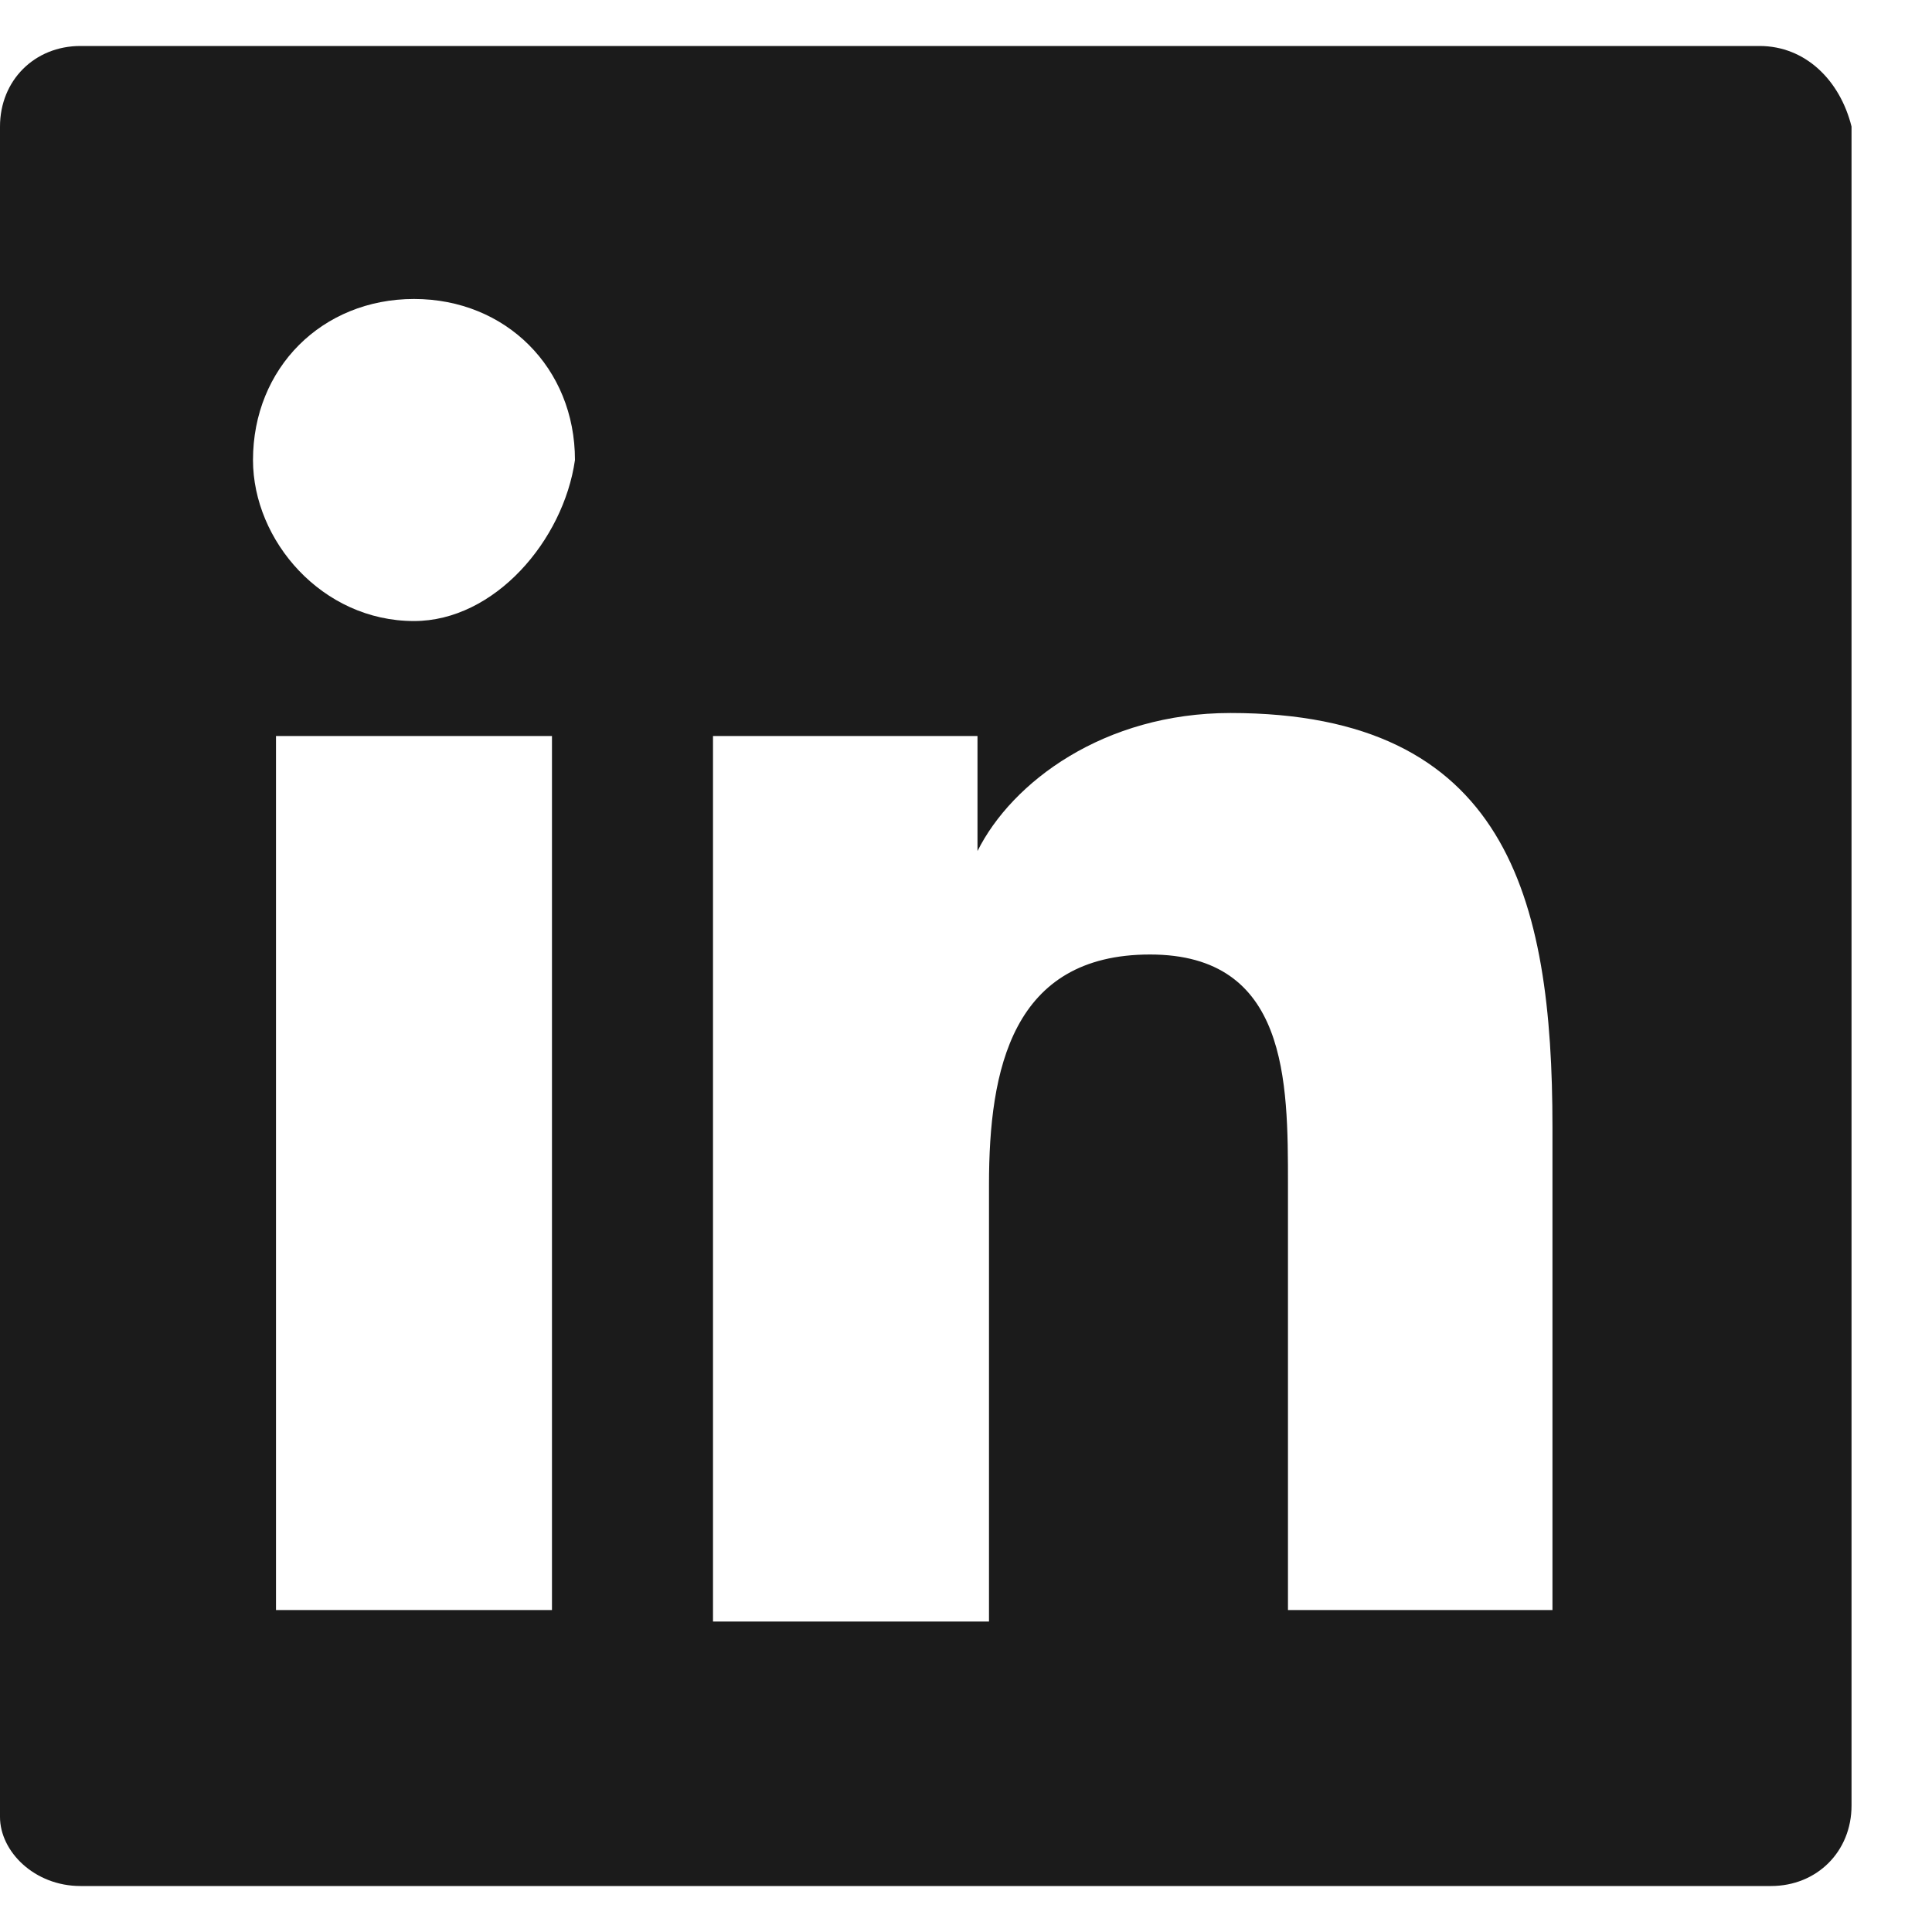 <svg width="20" height="20" viewBox="0 0 20 20" fill="none" xmlns="http://www.w3.org/2000/svg">
<path d="M18.214 0.476H0.833C0.357 0.476 0 0.833 0 1.31V18.809C0 19.167 0.357 19.524 0.833 19.524H18.333C18.809 19.524 19.167 19.167 19.167 18.691V1.31C19.048 0.833 18.691 0.476 18.214 0.476ZM5.595 16.667H2.857V7.619H5.714V16.667H5.595ZM4.286 6.429C3.333 6.429 2.619 5.595 2.619 4.762C2.619 3.81 3.333 3.095 4.286 3.095C5.238 3.095 5.952 3.81 5.952 4.762C5.833 5.595 5.119 6.429 4.286 6.429ZM16.191 16.667H13.333V12.262C13.333 11.191 13.333 9.881 11.905 9.881C10.476 9.881 10.238 11.071 10.238 12.262V16.786H7.381V7.619H10.119V8.81C10.476 8.095 11.429 7.381 12.738 7.381C15.595 7.381 16.071 9.286 16.071 11.667V16.667H16.191Z" fill="#1B1B1B"/>
</svg>
